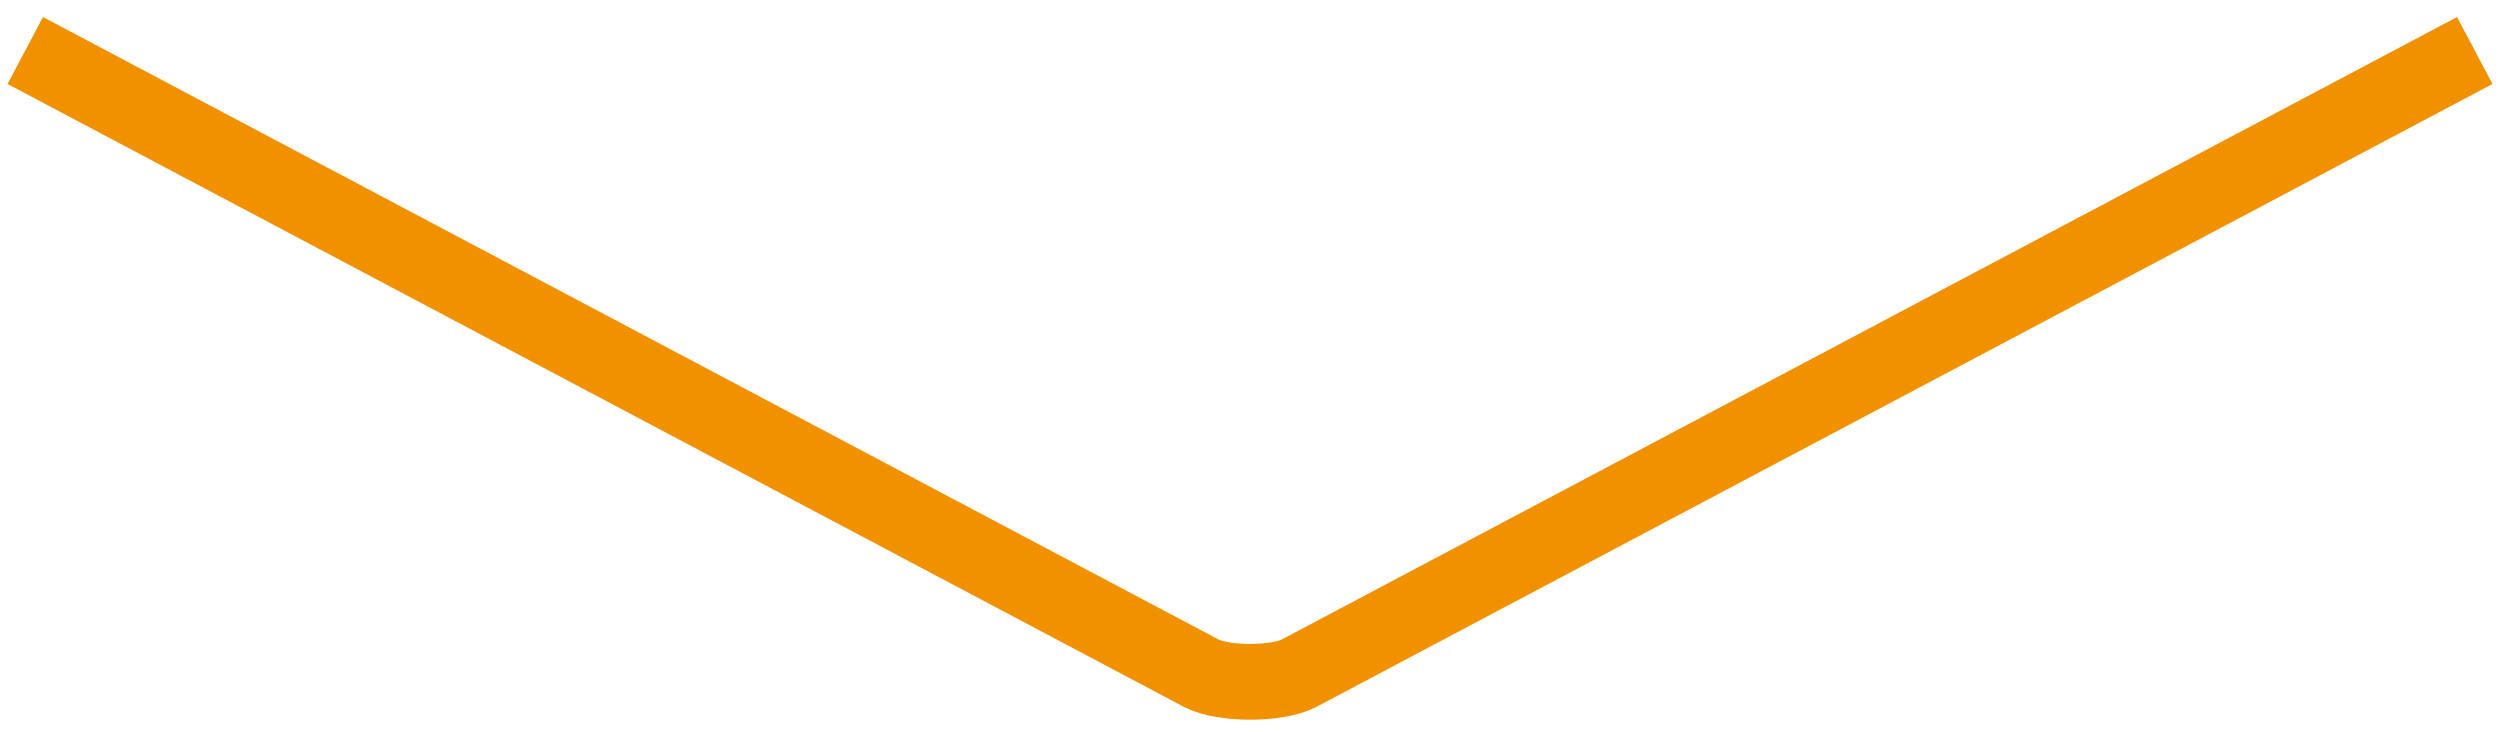 <svg width="99" height="29" viewBox="0 0 99 29" fill="none" xmlns="http://www.w3.org/2000/svg">
<path d="M98 2L51.443 26.658C50.581 27.114 48.43 27.114 47.568 26.658L1 2" stroke="#F29100" stroke-width="3" stroke-miterlimit="10"/>
</svg>
